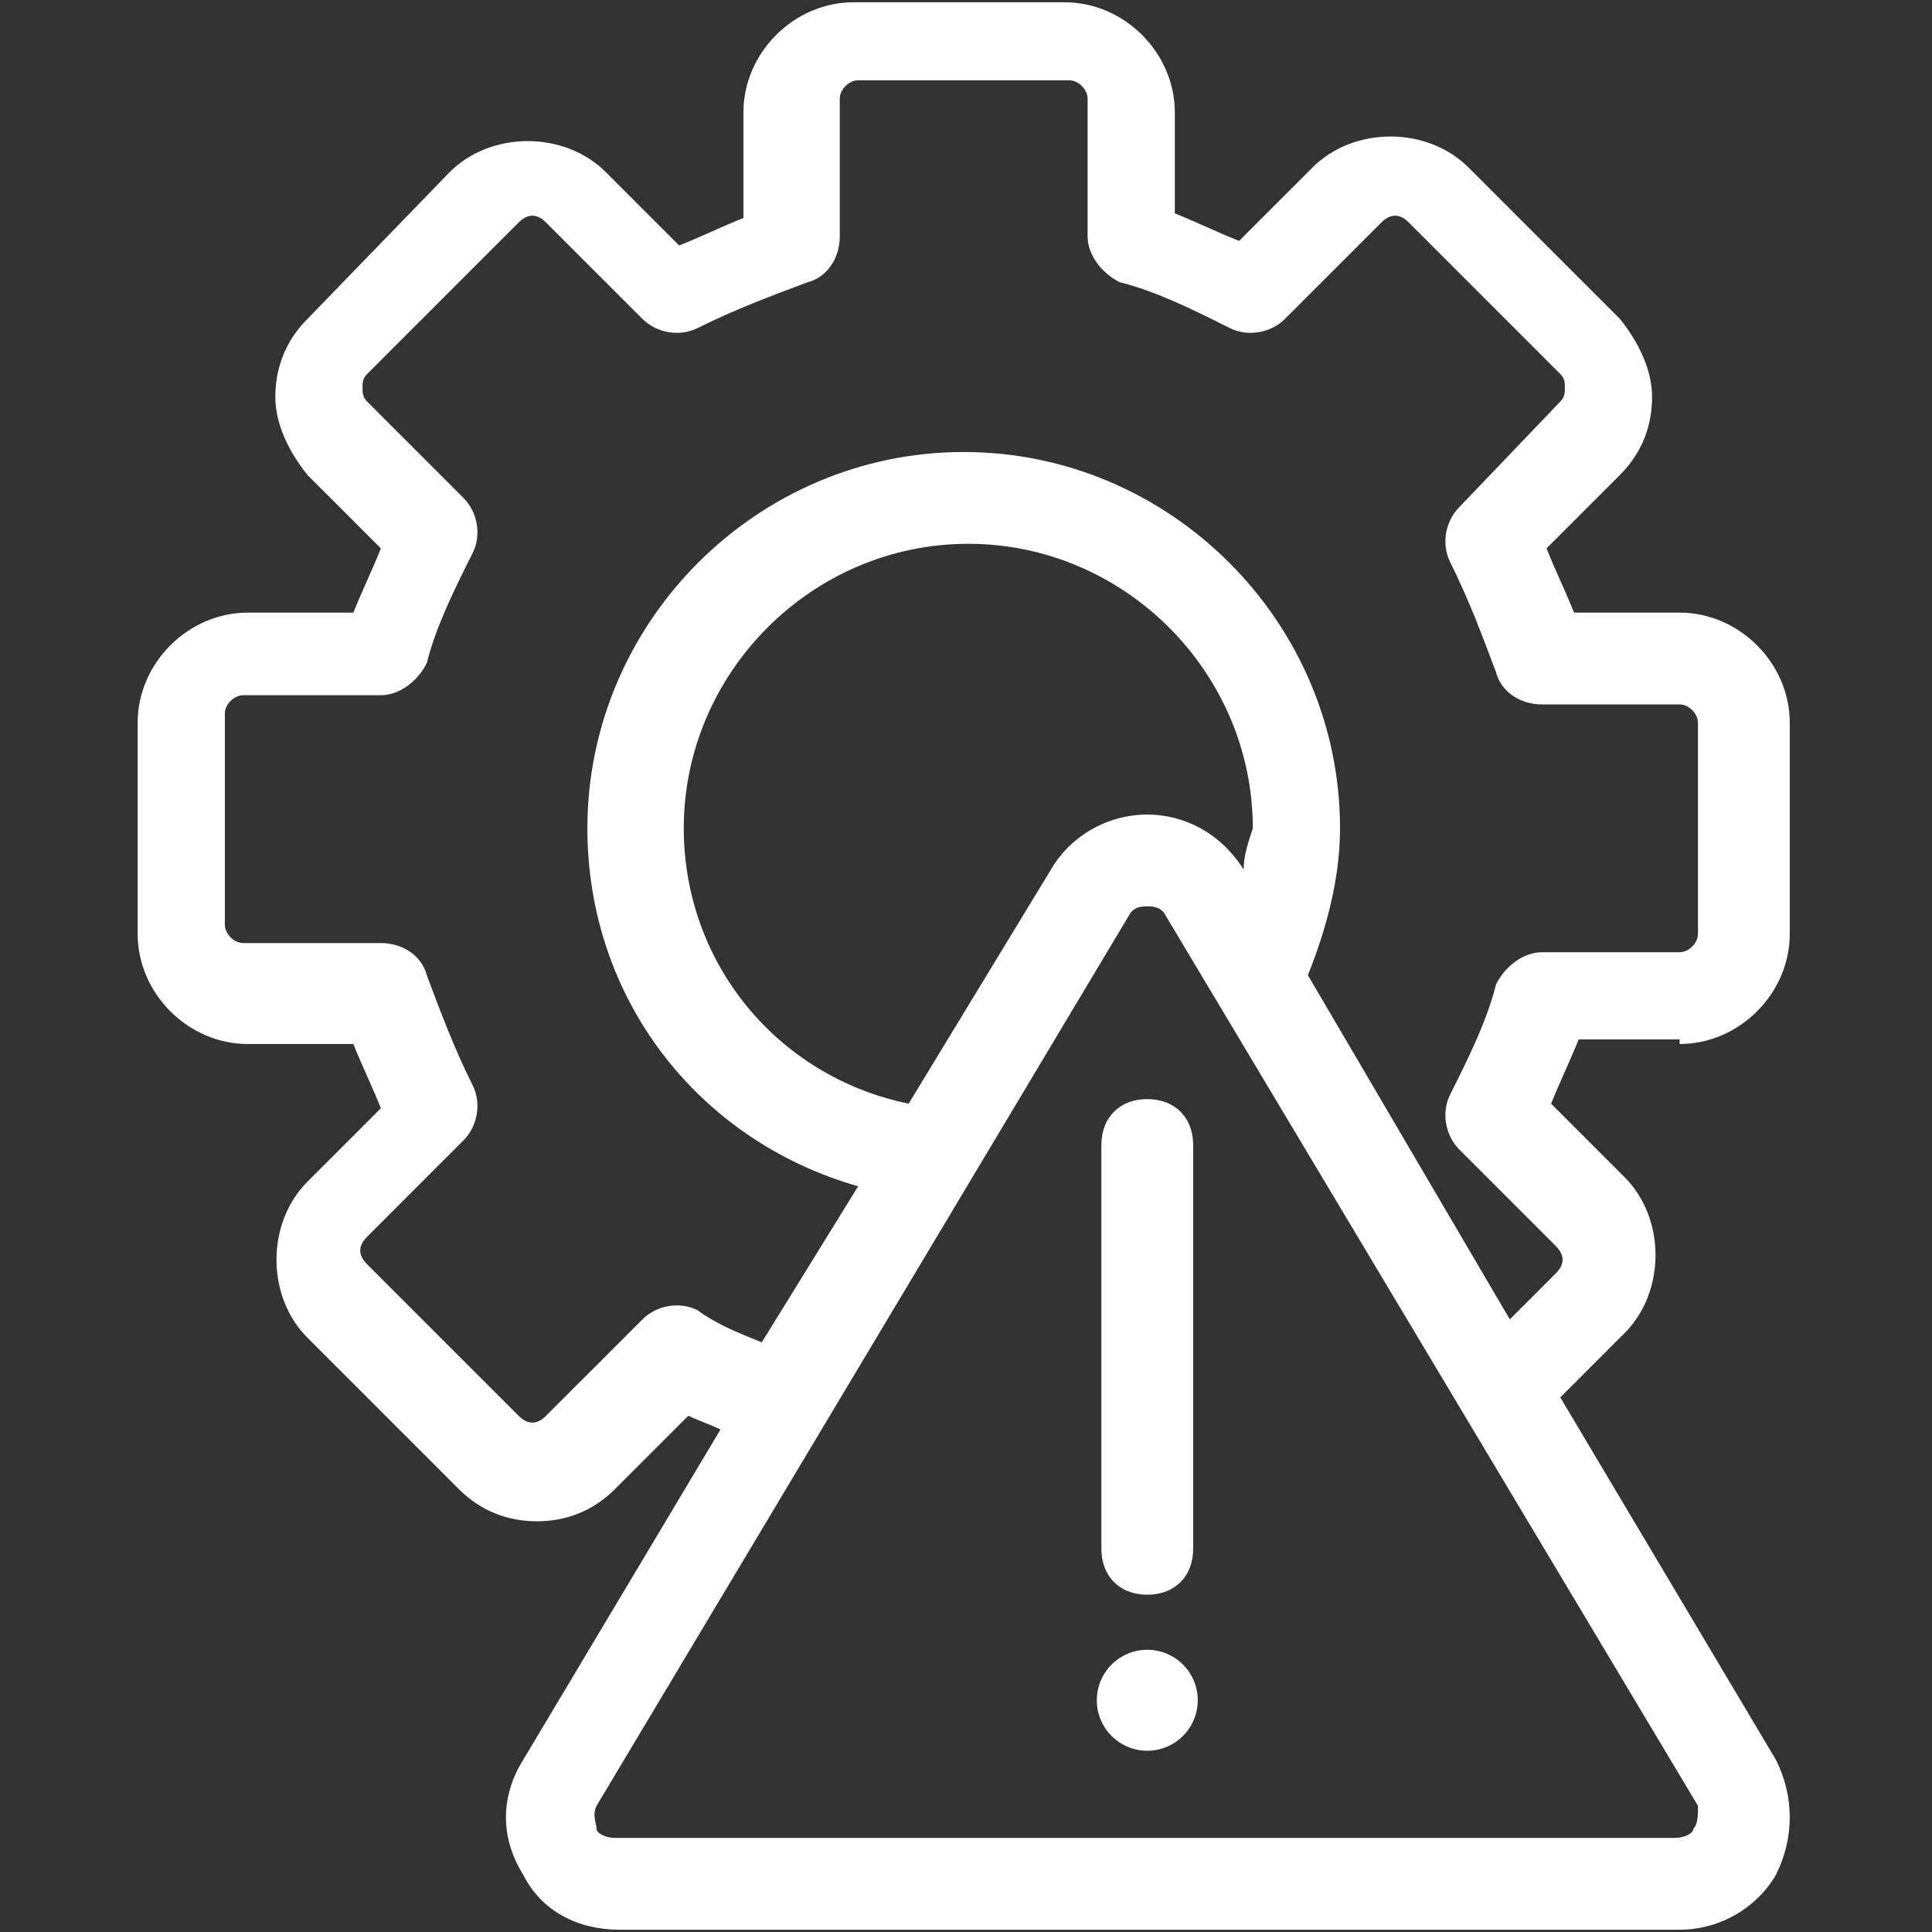 <?xml version="1.0" encoding="UTF-8"?>
<svg xmlns="http://www.w3.org/2000/svg" xmlns:xlink="http://www.w3.org/1999/xlink" width="500" zoomAndPan="magnify" viewBox="0 0 375 375" height="500" preserveAspectRatio="xMidYMid meet" version="1.2">
  <rect x="0" y="0" width="375" height="375" fill="#333333" stroke="none"/>
  <defs>
    <clipPath id="71519ddba1">
      <path d="M 26.719 0 L 348 0 L 348 375 L 26.719 375 Z M 26.719 0 "></path>
    </clipPath>
  </defs>
  <g id="a5fc8086a7">
    <path style=" stroke:none;fill-rule:nonzero;fill:#ffffff;fill-opacity:1;" d="M 213.777 222.238 L 213.777 300.625 C 213.777 305.969 217.34 309.535 222.684 309.535 C 228.031 309.535 231.594 305.969 231.594 300.625 L 231.594 222.238 C 231.594 216.895 228.031 213.332 222.684 213.332 C 217.34 213.332 213.777 216.895 213.777 222.238 Z M 213.777 222.238 "></path>
    <path style=" stroke:none;fill-rule:nonzero;fill:#ffffff;fill-opacity:1;" d="M 232.484 330.02 C 232.484 330.664 232.422 331.301 232.293 331.934 C 232.168 332.562 231.984 333.176 231.738 333.77 C 231.492 334.363 231.188 334.93 230.832 335.465 C 230.473 336 230.066 336.496 229.613 336.949 C 229.16 337.402 228.664 337.809 228.129 338.168 C 227.594 338.523 227.027 338.828 226.434 339.074 C 225.84 339.32 225.227 339.504 224.598 339.629 C 223.965 339.758 223.328 339.82 222.684 339.82 C 222.043 339.82 221.402 339.758 220.773 339.629 C 220.141 339.504 219.531 339.32 218.934 339.074 C 218.34 338.828 217.777 338.523 217.242 338.168 C 216.707 337.809 216.211 337.402 215.758 336.949 C 215.301 336.496 214.895 336 214.539 335.465 C 214.18 334.93 213.879 334.363 213.633 333.77 C 213.387 333.176 213.199 332.562 213.074 331.934 C 212.949 331.301 212.887 330.664 212.887 330.02 C 212.887 329.379 212.949 328.738 213.074 328.109 C 213.199 327.477 213.387 326.867 213.633 326.27 C 213.879 325.676 214.18 325.113 214.539 324.578 C 214.895 324.043 215.301 323.547 215.758 323.094 C 216.211 322.637 216.707 322.23 217.242 321.875 C 217.777 321.516 218.34 321.215 218.934 320.969 C 219.531 320.723 220.141 320.535 220.773 320.41 C 221.402 320.285 222.043 320.223 222.684 320.223 C 223.328 320.223 223.965 320.285 224.598 320.41 C 225.227 320.535 225.84 320.723 226.434 320.969 C 227.027 321.215 227.594 321.516 228.129 321.875 C 228.664 322.23 229.16 322.637 229.613 323.094 C 230.066 323.547 230.473 324.043 230.832 324.578 C 231.188 325.113 231.492 325.676 231.738 326.27 C 231.984 326.867 232.168 327.477 232.293 328.109 C 232.422 328.738 232.484 329.379 232.484 330.02 Z M 232.484 330.02 "></path>
    <g clip-rule="nonzero" clip-path="url(#71519ddba1)">
      <path style=" stroke:none;fill-rule:nonzero;fill:#ffffff;fill-opacity:1;" d="M 326.012 202.645 C 337.594 202.645 347.391 192.844 347.391 181.266 L 347.391 140.289 C 347.391 128.711 337.594 118.91 326.012 118.91 L 305.523 118.91 C 303.742 114.457 301.961 110.895 300.18 106.441 L 314.434 92.188 C 318.887 87.734 320.668 82.391 320.668 77.047 C 320.668 71.703 317.996 66.355 314.434 61.902 L 285.039 32.508 C 277.02 24.492 262.77 24.492 254.754 32.508 L 240.5 46.762 C 236.047 44.98 232.484 43.199 228.031 41.418 L 228.031 21.82 C 228.031 10.238 218.23 0.441 206.652 0.441 L 165.676 0.441 C 154.098 0.441 144.297 10.238 144.297 21.82 L 144.297 42.309 C 139.844 44.09 136.281 45.871 131.828 47.652 L 117.574 33.398 C 109.559 25.383 95.309 25.383 87.289 33.398 L 59.676 61.902 C 55.223 66.355 53.441 71.703 53.441 77.047 C 53.441 82.391 56.113 87.734 59.676 92.188 L 73.93 106.441 C 72.148 110.895 70.367 114.457 68.586 118.91 L 48.098 118.91 C 36.516 118.91 26.719 128.711 26.719 140.289 L 26.719 181.266 C 26.719 192.844 36.516 202.645 48.098 202.645 L 68.586 202.645 C 70.367 207.098 72.148 210.66 73.93 215.113 L 59.676 229.367 C 51.66 237.383 51.66 251.633 59.676 259.652 L 89.07 289.047 C 93.523 293.5 98.871 295.281 104.215 295.281 C 109.559 295.281 114.902 293.5 119.355 289.047 L 133.609 274.793 C 135.391 275.684 138.062 276.574 139.844 277.465 L 101.543 341.602 C 97.09 348.727 97.09 356.742 101.543 363.871 C 105.105 370.996 112.23 374.559 120.246 374.559 L 326.012 374.559 C 334.027 374.559 341.156 370.105 344.719 363.871 C 348.281 356.742 348.281 348.727 344.719 341.602 L 302.852 271.23 L 315.324 258.762 C 323.34 250.742 323.34 236.492 315.324 228.477 L 301.07 214.223 C 302.852 209.77 304.633 206.207 306.414 201.754 L 326.012 201.754 Z M 328.684 354.961 C 328.684 355.852 326.902 356.742 325.121 356.742 L 119.355 356.742 C 117.574 356.742 115.793 355.852 115.793 354.961 C 115.793 354.07 114.902 352.289 115.793 350.508 L 219.121 177.703 C 220.012 175.922 221.793 175.922 222.684 175.922 C 223.574 175.922 225.355 175.922 226.246 177.703 L 329.574 350.508 C 329.574 352.289 329.574 354.07 328.684 354.961 Z M 241.391 168.793 C 236.938 161.668 229.812 158.105 222.684 158.105 C 214.668 158.105 207.543 162.559 203.98 168.793 L 176.367 214.223 C 150.535 208.879 132.719 186.609 132.719 160.777 C 132.719 130.492 157.66 105.551 187.945 105.551 C 218.23 105.551 243.172 130.492 243.172 160.777 C 242.281 163.449 241.391 166.121 241.391 168.793 Z M 283.258 223.129 L 301.961 241.836 C 303.742 243.617 303.742 245.398 301.961 247.18 L 293.055 256.09 L 253.859 189.281 C 257.426 180.375 260.098 170.574 260.098 160.777 C 260.098 120.695 227.137 87.734 187.055 87.734 C 146.969 87.734 114.012 120.695 114.012 160.777 C 114.012 193.734 135.391 221.348 166.566 230.258 L 147.863 260.543 C 143.406 258.762 138.953 256.98 135.391 254.305 C 131.828 252.523 127.375 253.414 124.703 256.09 L 105.996 274.793 C 104.215 276.574 102.434 276.574 100.652 274.793 L 71.258 245.398 C 69.477 243.617 69.477 241.836 71.258 240.055 L 89.961 221.348 C 92.633 218.676 93.523 214.223 91.742 210.66 C 88.18 203.535 85.508 196.406 82.836 189.281 C 81.945 185.719 78.383 183.047 73.93 183.047 L 47.207 183.047 C 45.426 183.047 43.645 181.266 43.645 179.484 L 43.645 138.508 C 43.645 136.727 45.426 134.945 47.207 134.945 L 73.93 134.945 C 77.492 134.945 81.055 132.273 82.836 128.711 C 84.617 121.586 88.18 114.457 91.742 107.332 C 93.523 103.77 92.633 99.316 89.961 96.645 L 71.258 77.938 C 70.367 77.047 70.367 76.156 70.367 75.266 C 70.367 74.375 70.367 73.484 71.258 72.594 L 100.652 43.199 C 102.434 41.418 104.215 41.418 105.996 43.199 L 124.703 61.902 C 127.375 64.574 131.828 65.465 135.391 63.684 C 142.516 60.121 149.645 57.449 156.77 54.777 C 160.332 53.887 163.004 50.324 163.004 45.871 L 163.004 19.148 C 163.004 17.367 164.785 15.586 166.566 15.586 L 207.543 15.586 C 209.324 15.586 211.105 17.367 211.105 19.148 L 211.105 45.871 C 211.105 49.434 213.777 52.996 217.34 54.777 C 224.465 56.559 231.594 60.121 238.719 63.684 C 242.281 65.465 246.734 64.574 249.406 61.902 L 268.113 43.199 C 269.895 41.418 271.676 41.418 273.457 43.199 L 302.852 72.594 C 303.742 73.484 303.742 74.375 303.742 75.266 C 303.742 76.156 303.742 77.047 302.852 77.938 L 283.258 98.426 C 280.582 101.098 279.691 105.551 281.477 109.113 C 285.039 116.238 287.711 123.367 290.383 130.492 C 291.273 134.055 294.836 136.727 299.289 136.727 L 326.012 136.727 C 327.793 136.727 329.574 138.508 329.574 140.289 L 329.574 181.266 C 329.574 183.047 327.793 184.828 326.012 184.828 L 299.289 184.828 C 295.727 184.828 292.164 187.5 290.383 191.062 C 288.602 198.188 285.039 205.316 281.477 212.441 C 279.691 216.004 280.582 220.457 283.258 223.129 Z M 283.258 223.129 "></path>
    </g>
  </g>
</svg>
